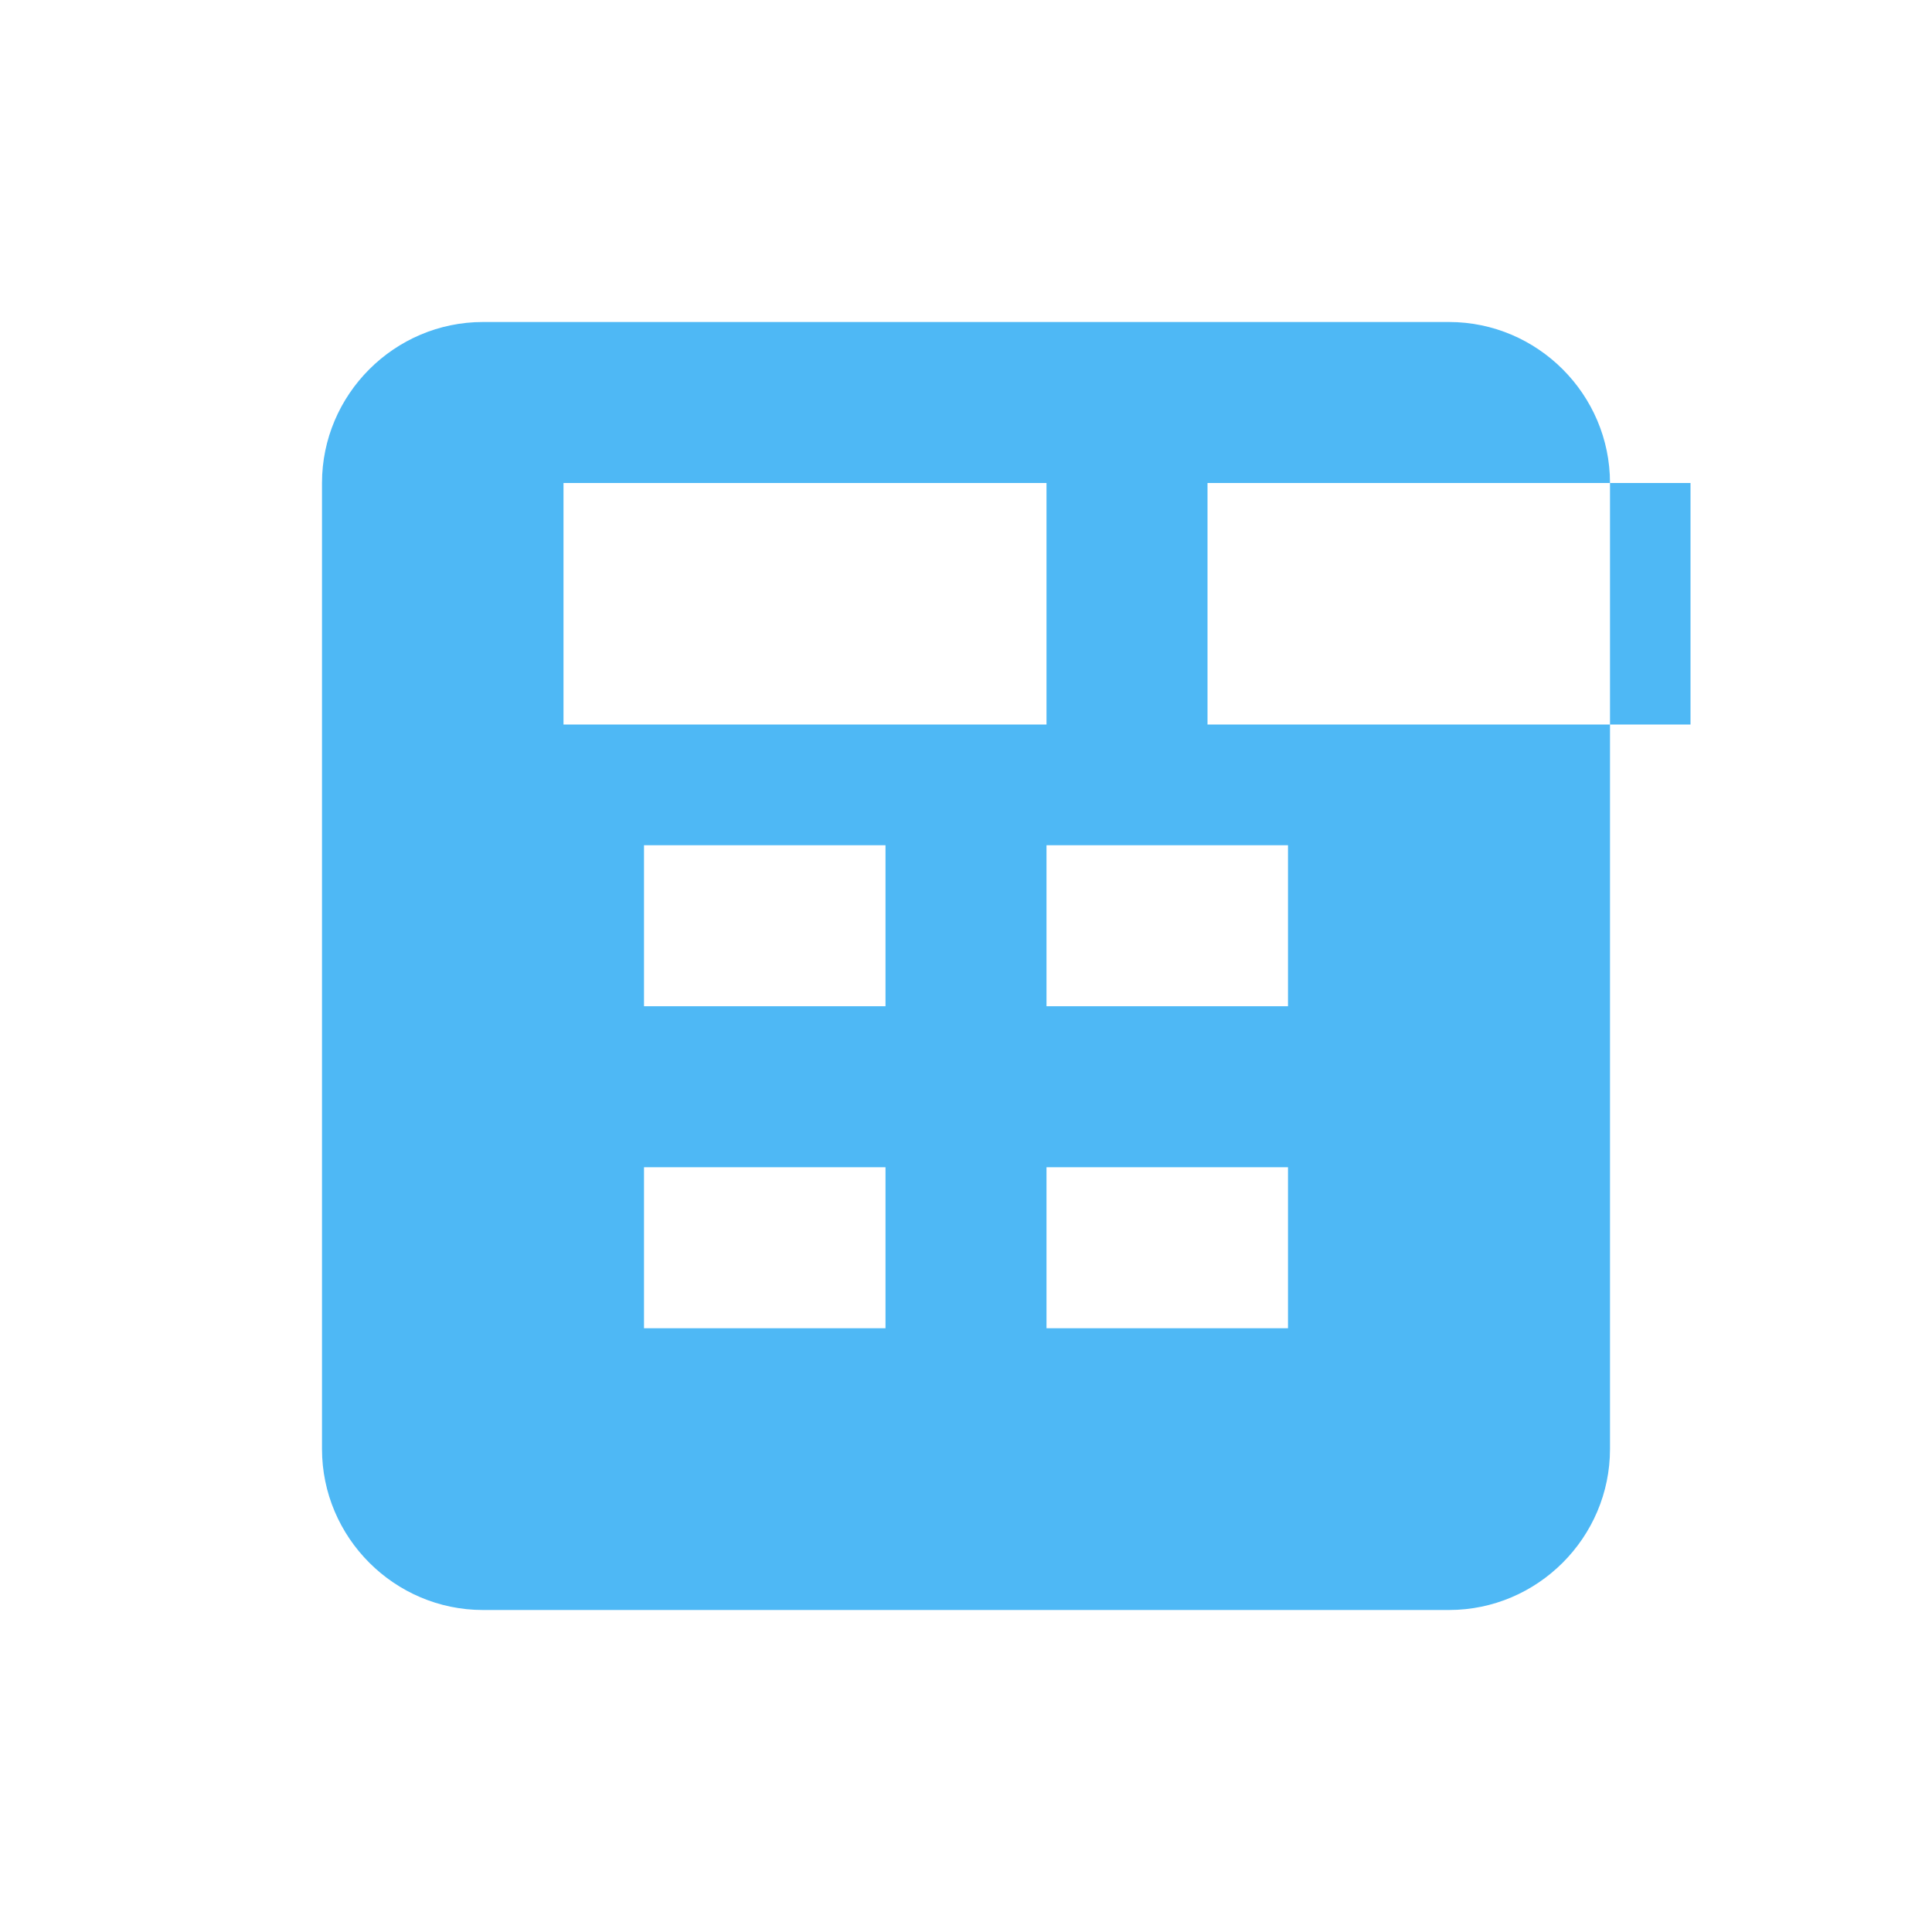 <?xml version="1.0" encoding="UTF-8"?>
<svg width="24px" height="24px" viewBox="0 0 24 24" version="1.1" xmlns="http://www.w3.org/2000/svg">
    <g stroke="none" stroke-width="1" fill="none" fill-rule="evenodd">
        <g fill="#4EB8F5" fill-rule="nonzero">
            <path d="M18,4 L18,6 L21,6 L21,9 L15,9 L15,6 L18,6 L18,4 L10,4 L10,6 L13,6 L13,9 L7,9 L7,6 L10,6 L10,4 L6,4 C4.9,4 4,4.9 4,6 L4,18 C4,19.1 4.9,20 6,20 L18,20 C19.1,20 20,19.1 20,18 L20,6 C20,4.9 19.1,4 18,4 Z M11,14.5 L11,16.5 L8,16.5 L8,14.5 L11,14.5 Z M16,14.5 L16,16.5 L13,16.5 L13,14.5 L16,14.5 Z M8,12.5 L8,10.5 L11,10.5 L11,12.5 L8,12.5 Z M13,12.5 L13,10.5 L16,10.5 L16,12.5 L13,12.5 Z"></path>
        </g>
    </g>
</svg>
